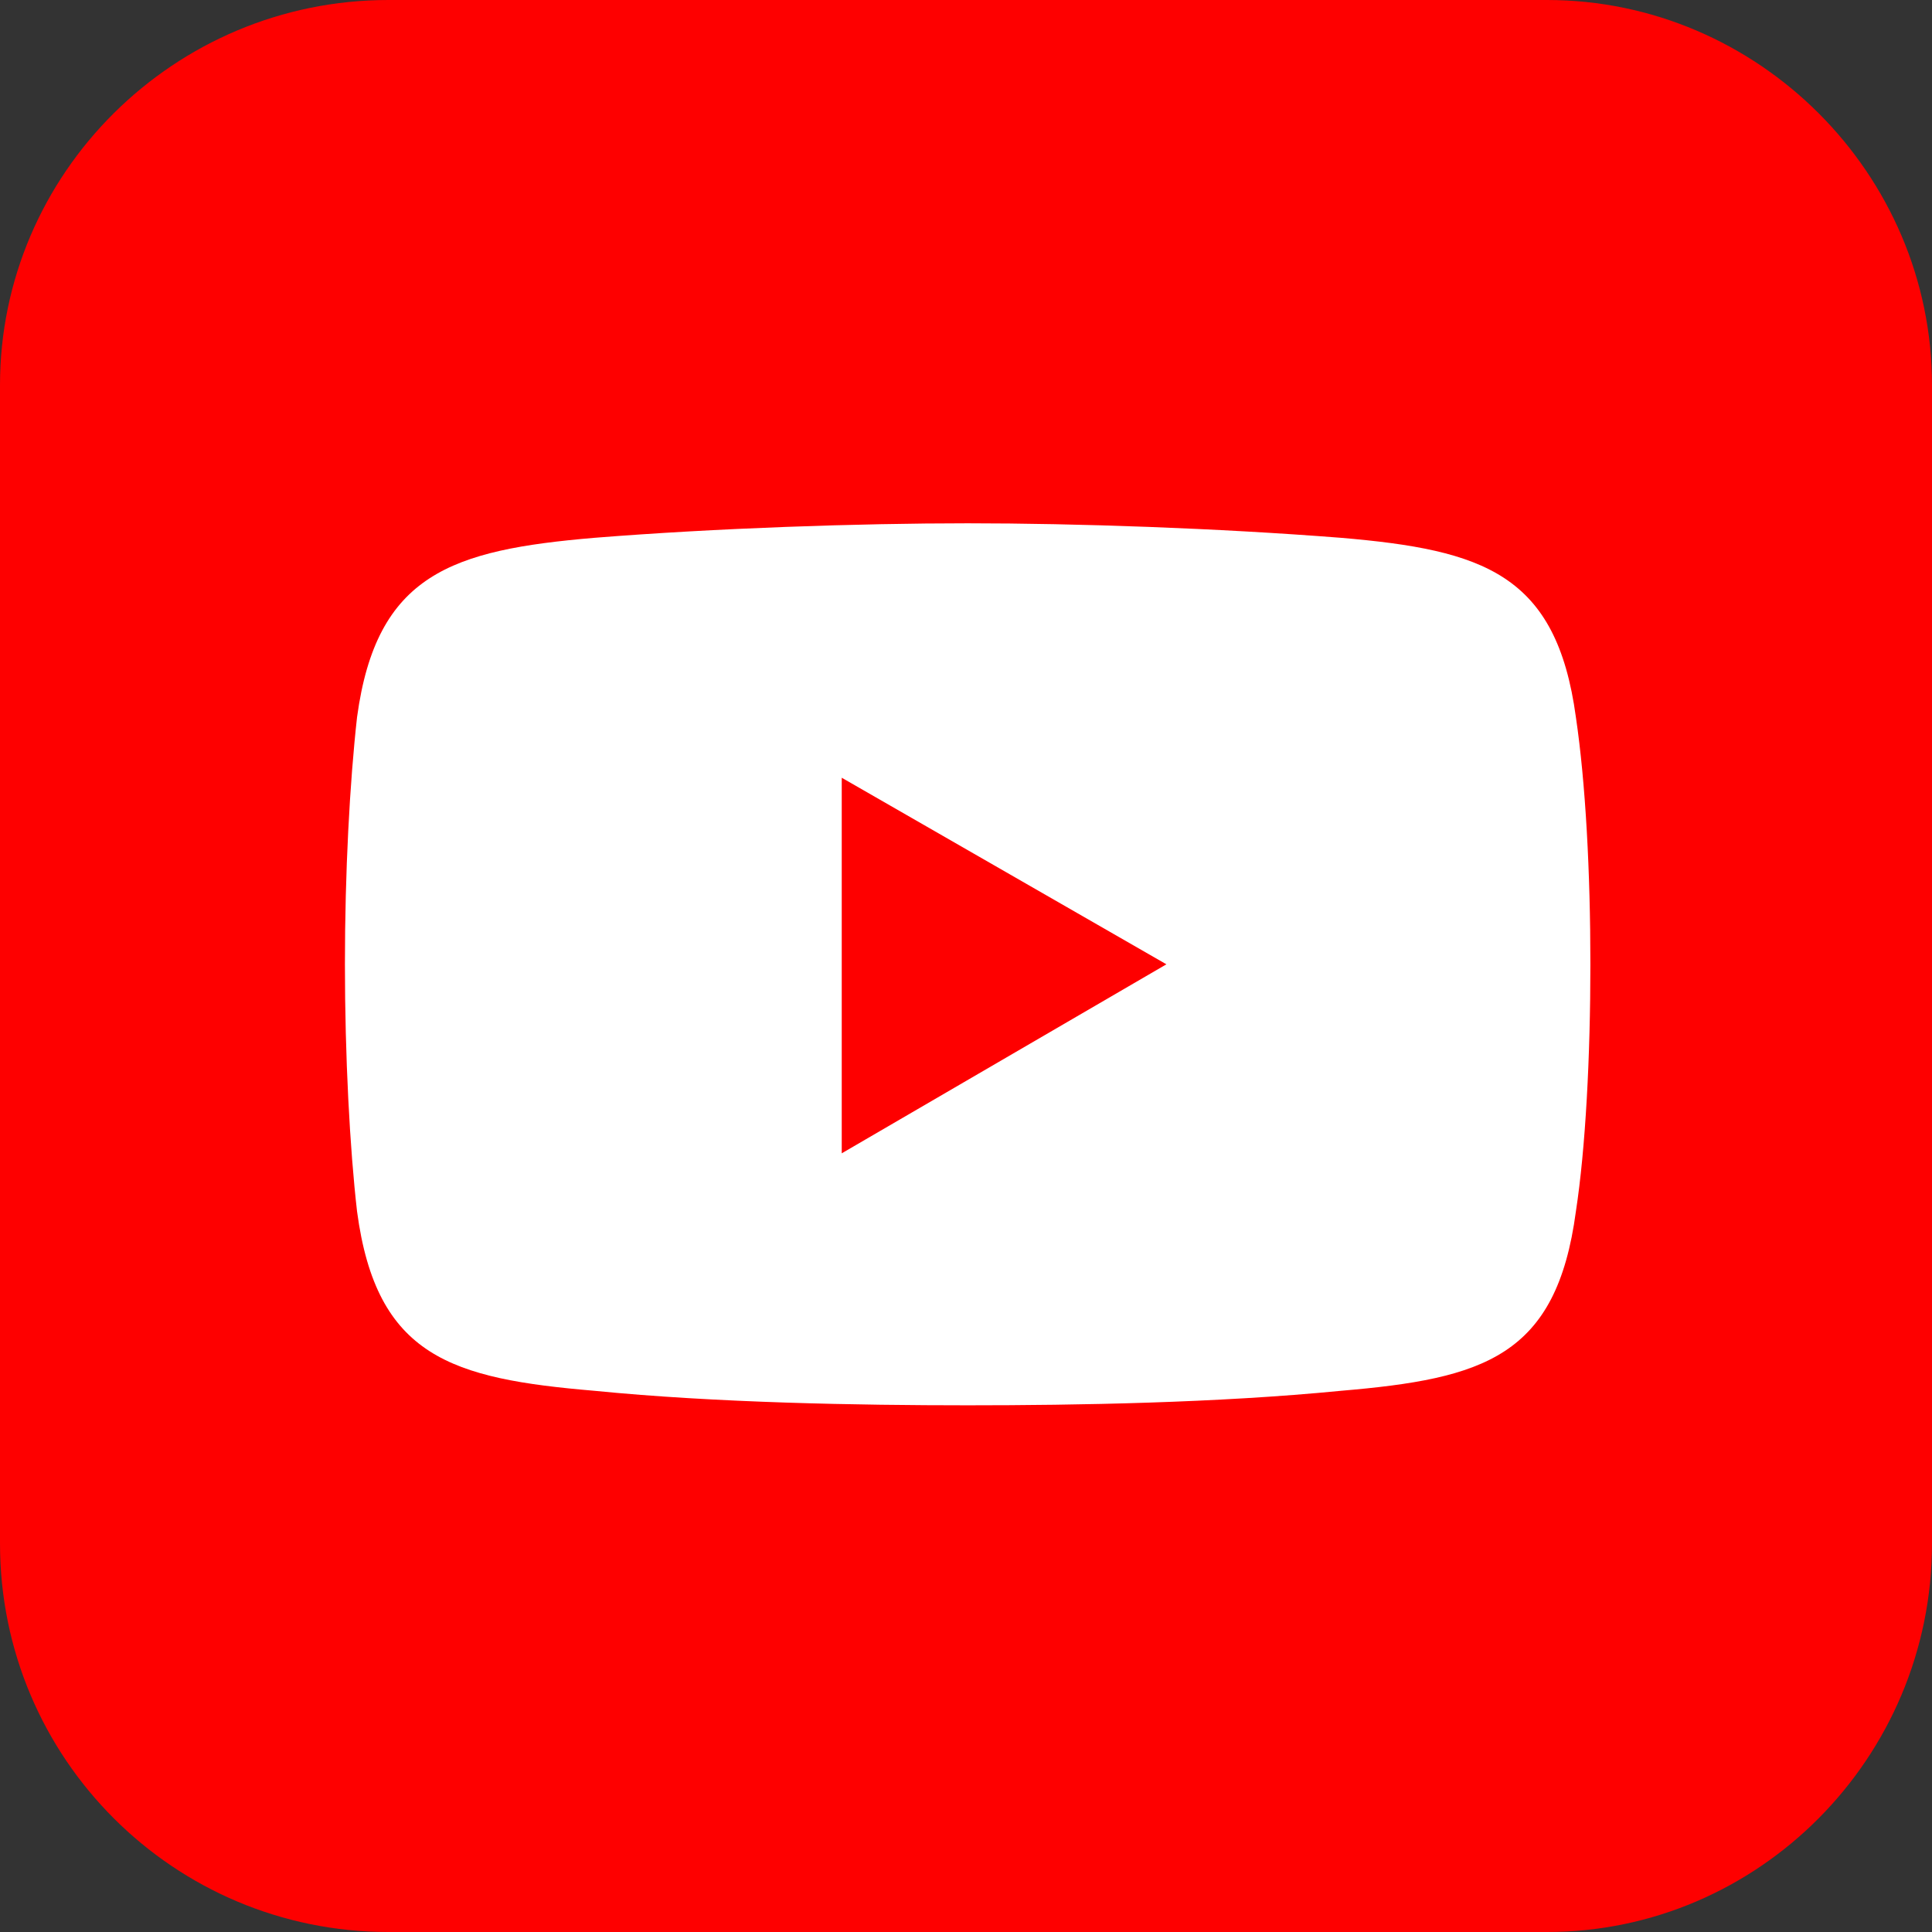 <?xml version="1.0" encoding="UTF-8"?>
<svg id="Layer_1" data-name="Layer 1" xmlns="http://www.w3.org/2000/svg" viewBox="0 0 245.11 245.11">
  <rect x="0" y="0" width="245.11" height="245.11" fill="#333333" stroke="none"/>
  <defs>
    <style>
      .cls-1 {
        fill: #fe0000;
      }

      .cls-1, .cls-2 {
        fill-rule: evenodd;
      }

      .cls-2 {
        fill: #fff;
      }
    </style>
  </defs>
  <path class="cls-1" d="M49.28,0H196.26c26.8,0,48.85,22.05,48.85,48.85V195.83c0,27.23-22.05,49.28-48.85,49.28H49.28c-27.23,0-49.28-22.05-49.28-49.28V48.85C0,22.05,22.05,0,49.28,0h0Z"/>
  <g>
    <path class="cls-2" d="M75.43,68.23c15.37-1.23,33.51-1.84,47.34-1.84h0c13.83,0,31.66,.61,47.34,1.84,18.14,1.54,27.36,4.61,29.82,22.75,1.23,8.3,1.84,19.67,1.84,31.36h0c0,11.68-.61,23.36-1.84,31.36-2.46,18.44-11.68,21.21-29.82,22.75-15.68,1.54-33.51,1.84-47.34,1.84h0c-13.83,0-31.97-.31-47.34-1.84-18.14-1.54-27.67-4.3-30.13-22.75-.92-7.99-1.54-19.67-1.54-31.36h0c0-11.68,.61-23.06,1.54-31.36,2.46-18.14,11.99-21.21,30.13-22.75h0Z"/>
    <polygon class="cls-1" points="106.79 98.67 147.98 122.34 106.79 146.32 106.79 98.67"/>
  </g>
</svg>